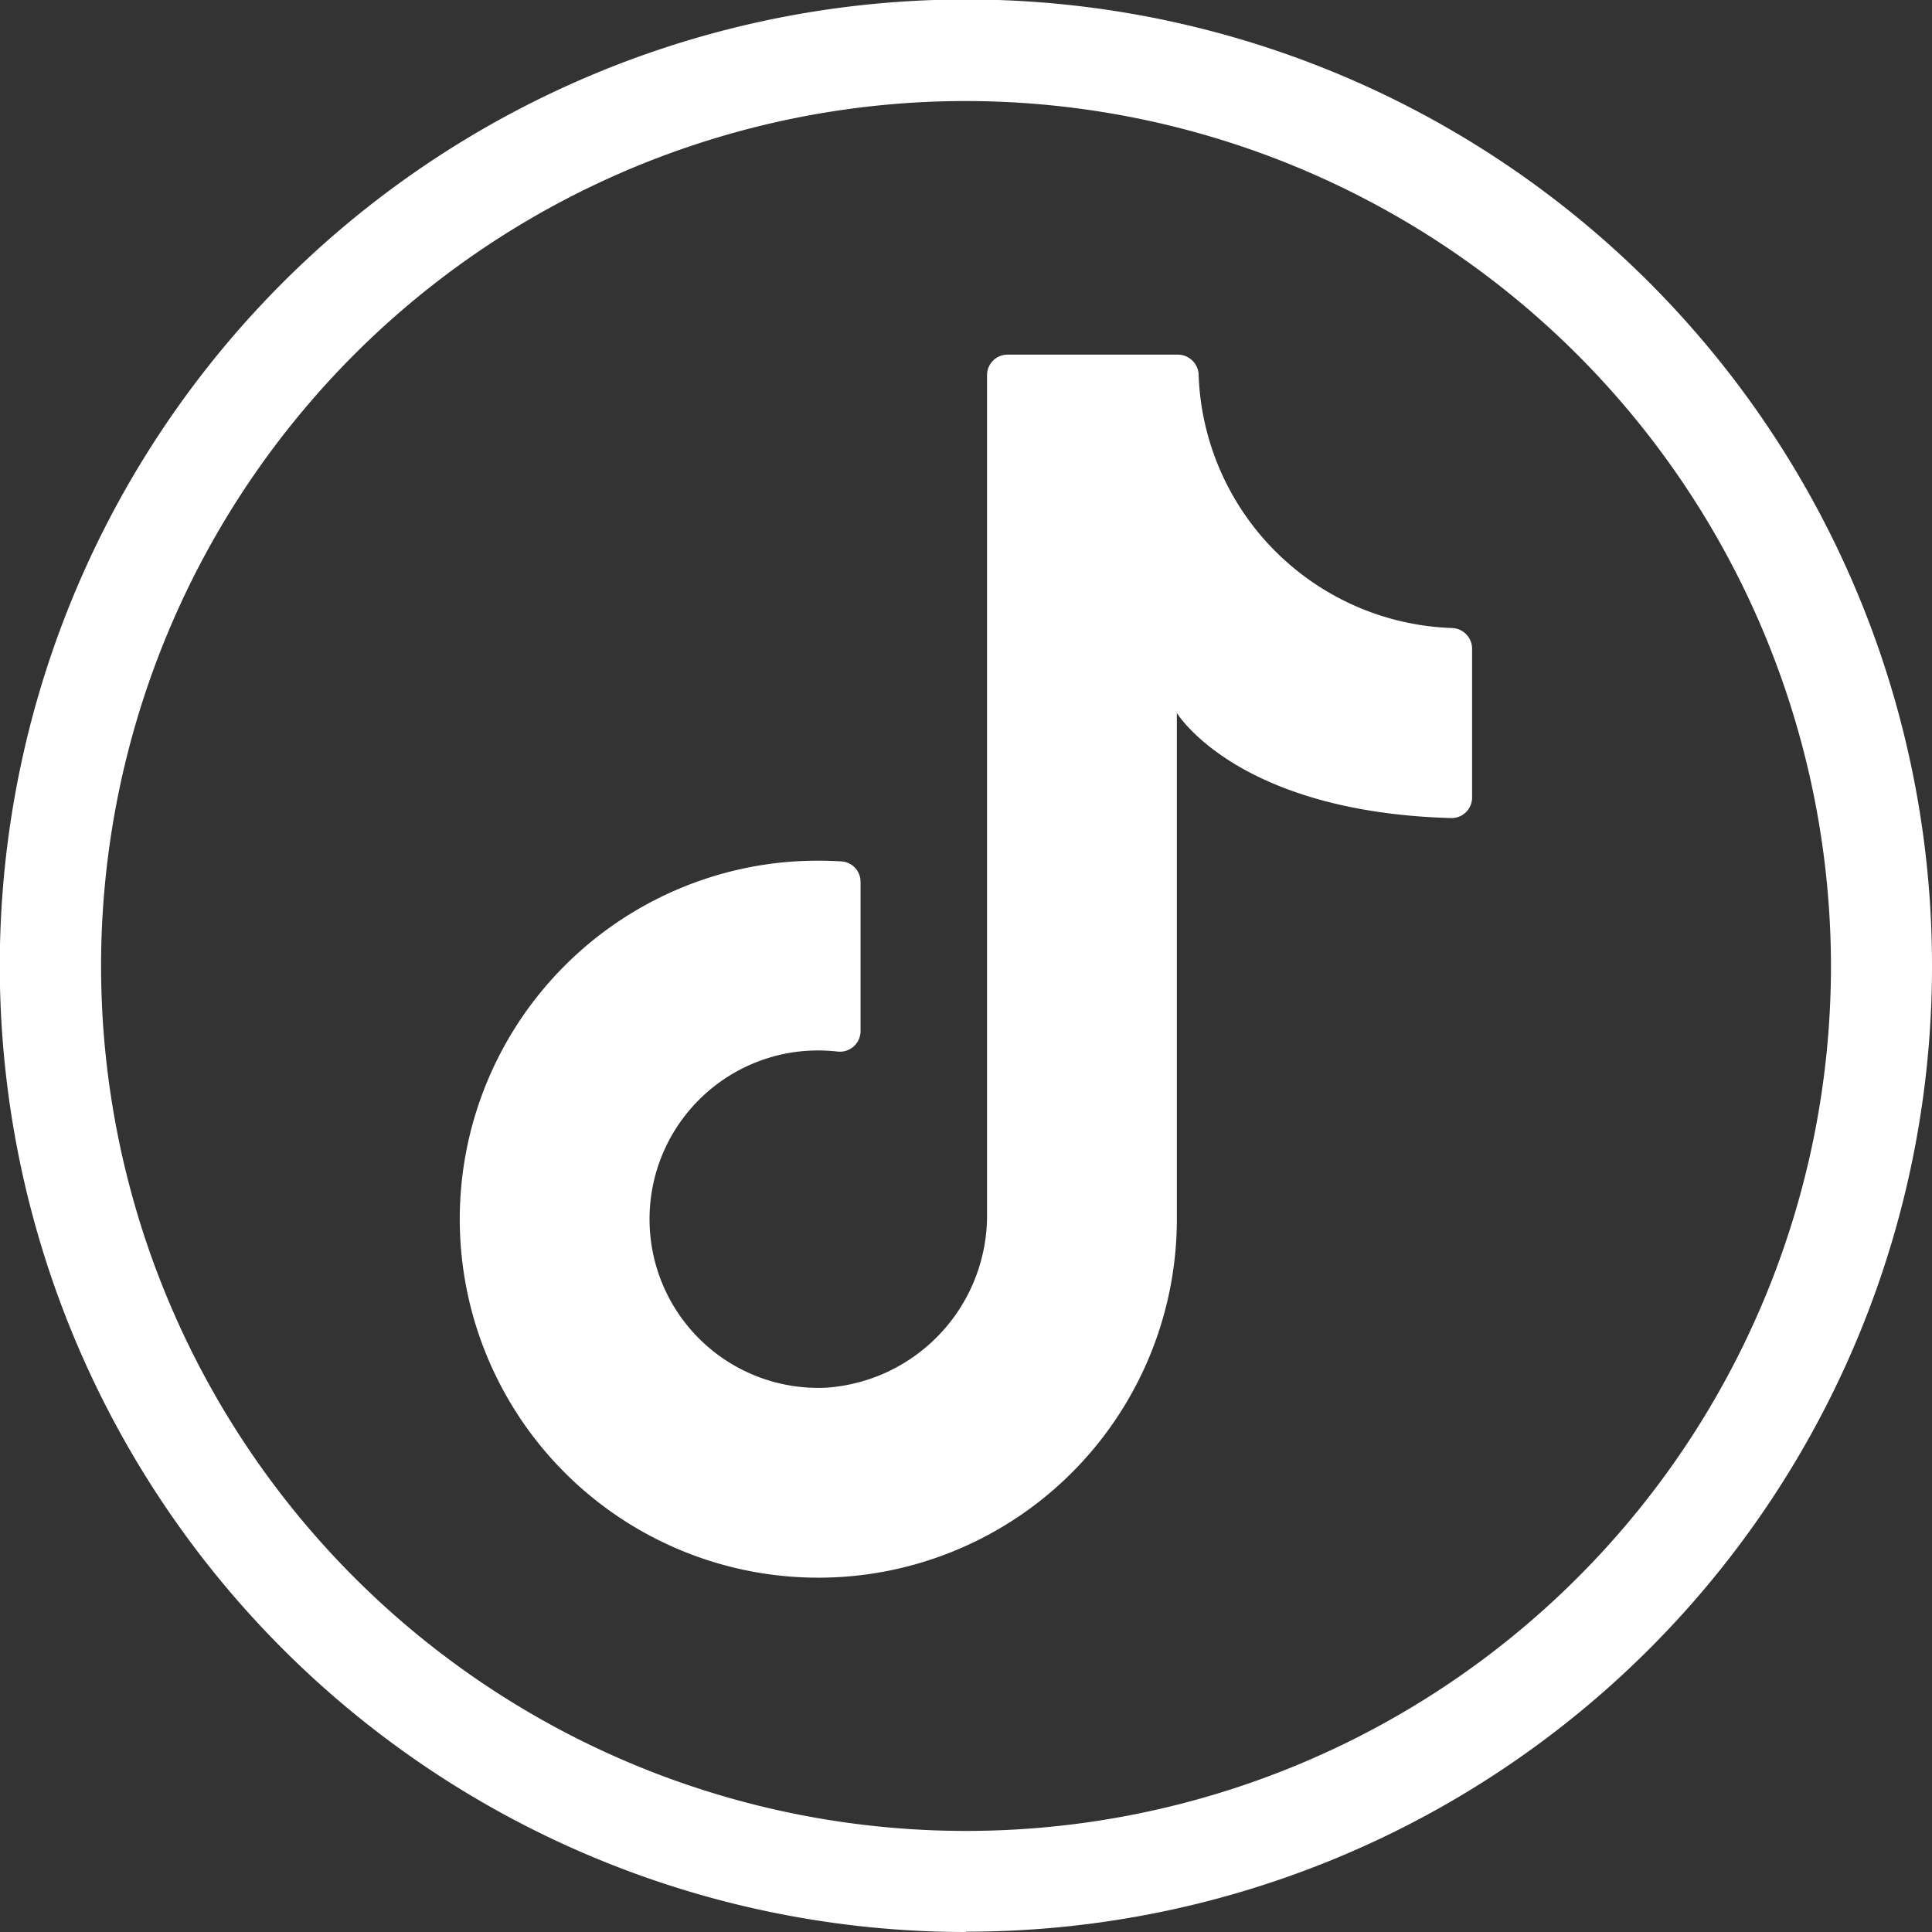 <svg id="Layer_1" data-name="Layer 1" xmlns="http://www.w3.org/2000/svg" width="40.807" height="40.807" viewBox="0 0 40.807 40.807">
  <rect x="0" y="0" width="40.807" height="40.807" fill="#333333" stroke="none"/>
  <g id="グループ_2148" data-name="グループ 2148">
    <path id="パス_1038" data-name="パス 1038" d="M20.4,40.807A20.408,20.408,0,0,1,12.461,1.6,20.4,20.4,0,0,1,40.807,20.4h0a20.387,20.387,0,0,1-20.4,20.4Zm0-38.673A18.269,18.269,0,1,0,38.673,20.4,18.29,18.29,0,0,0,20.4,2.134Z" fill="#fff"/>
    <path id="パス_1039" data-name="パス 1039" d="M274.325,218.478V207.342s1.255,2.093,5.794,2.221a.434.434,0,0,0,.442-.434v-3.147a.438.438,0,0,0-.421-.433,5.545,5.545,0,0,1-5.356-5.375.443.443,0,0,0-.446-.4h-3.589a.433.433,0,0,0-.433.433v17.7a3.648,3.648,0,0,1-3.39,3.687,3.564,3.564,0,0,1-.685-7.087,3.652,3.652,0,0,1,.912-.013.435.435,0,0,0,.491-.428v-3.155a.43.43,0,0,0-.395-.432,7.806,7.806,0,0,0-1.381.034,7.573,7.573,0,1,0,8.457,7.522" transform="translate(-249.468 -192.284)" fill="#fff"/>
  </g>
</svg>
